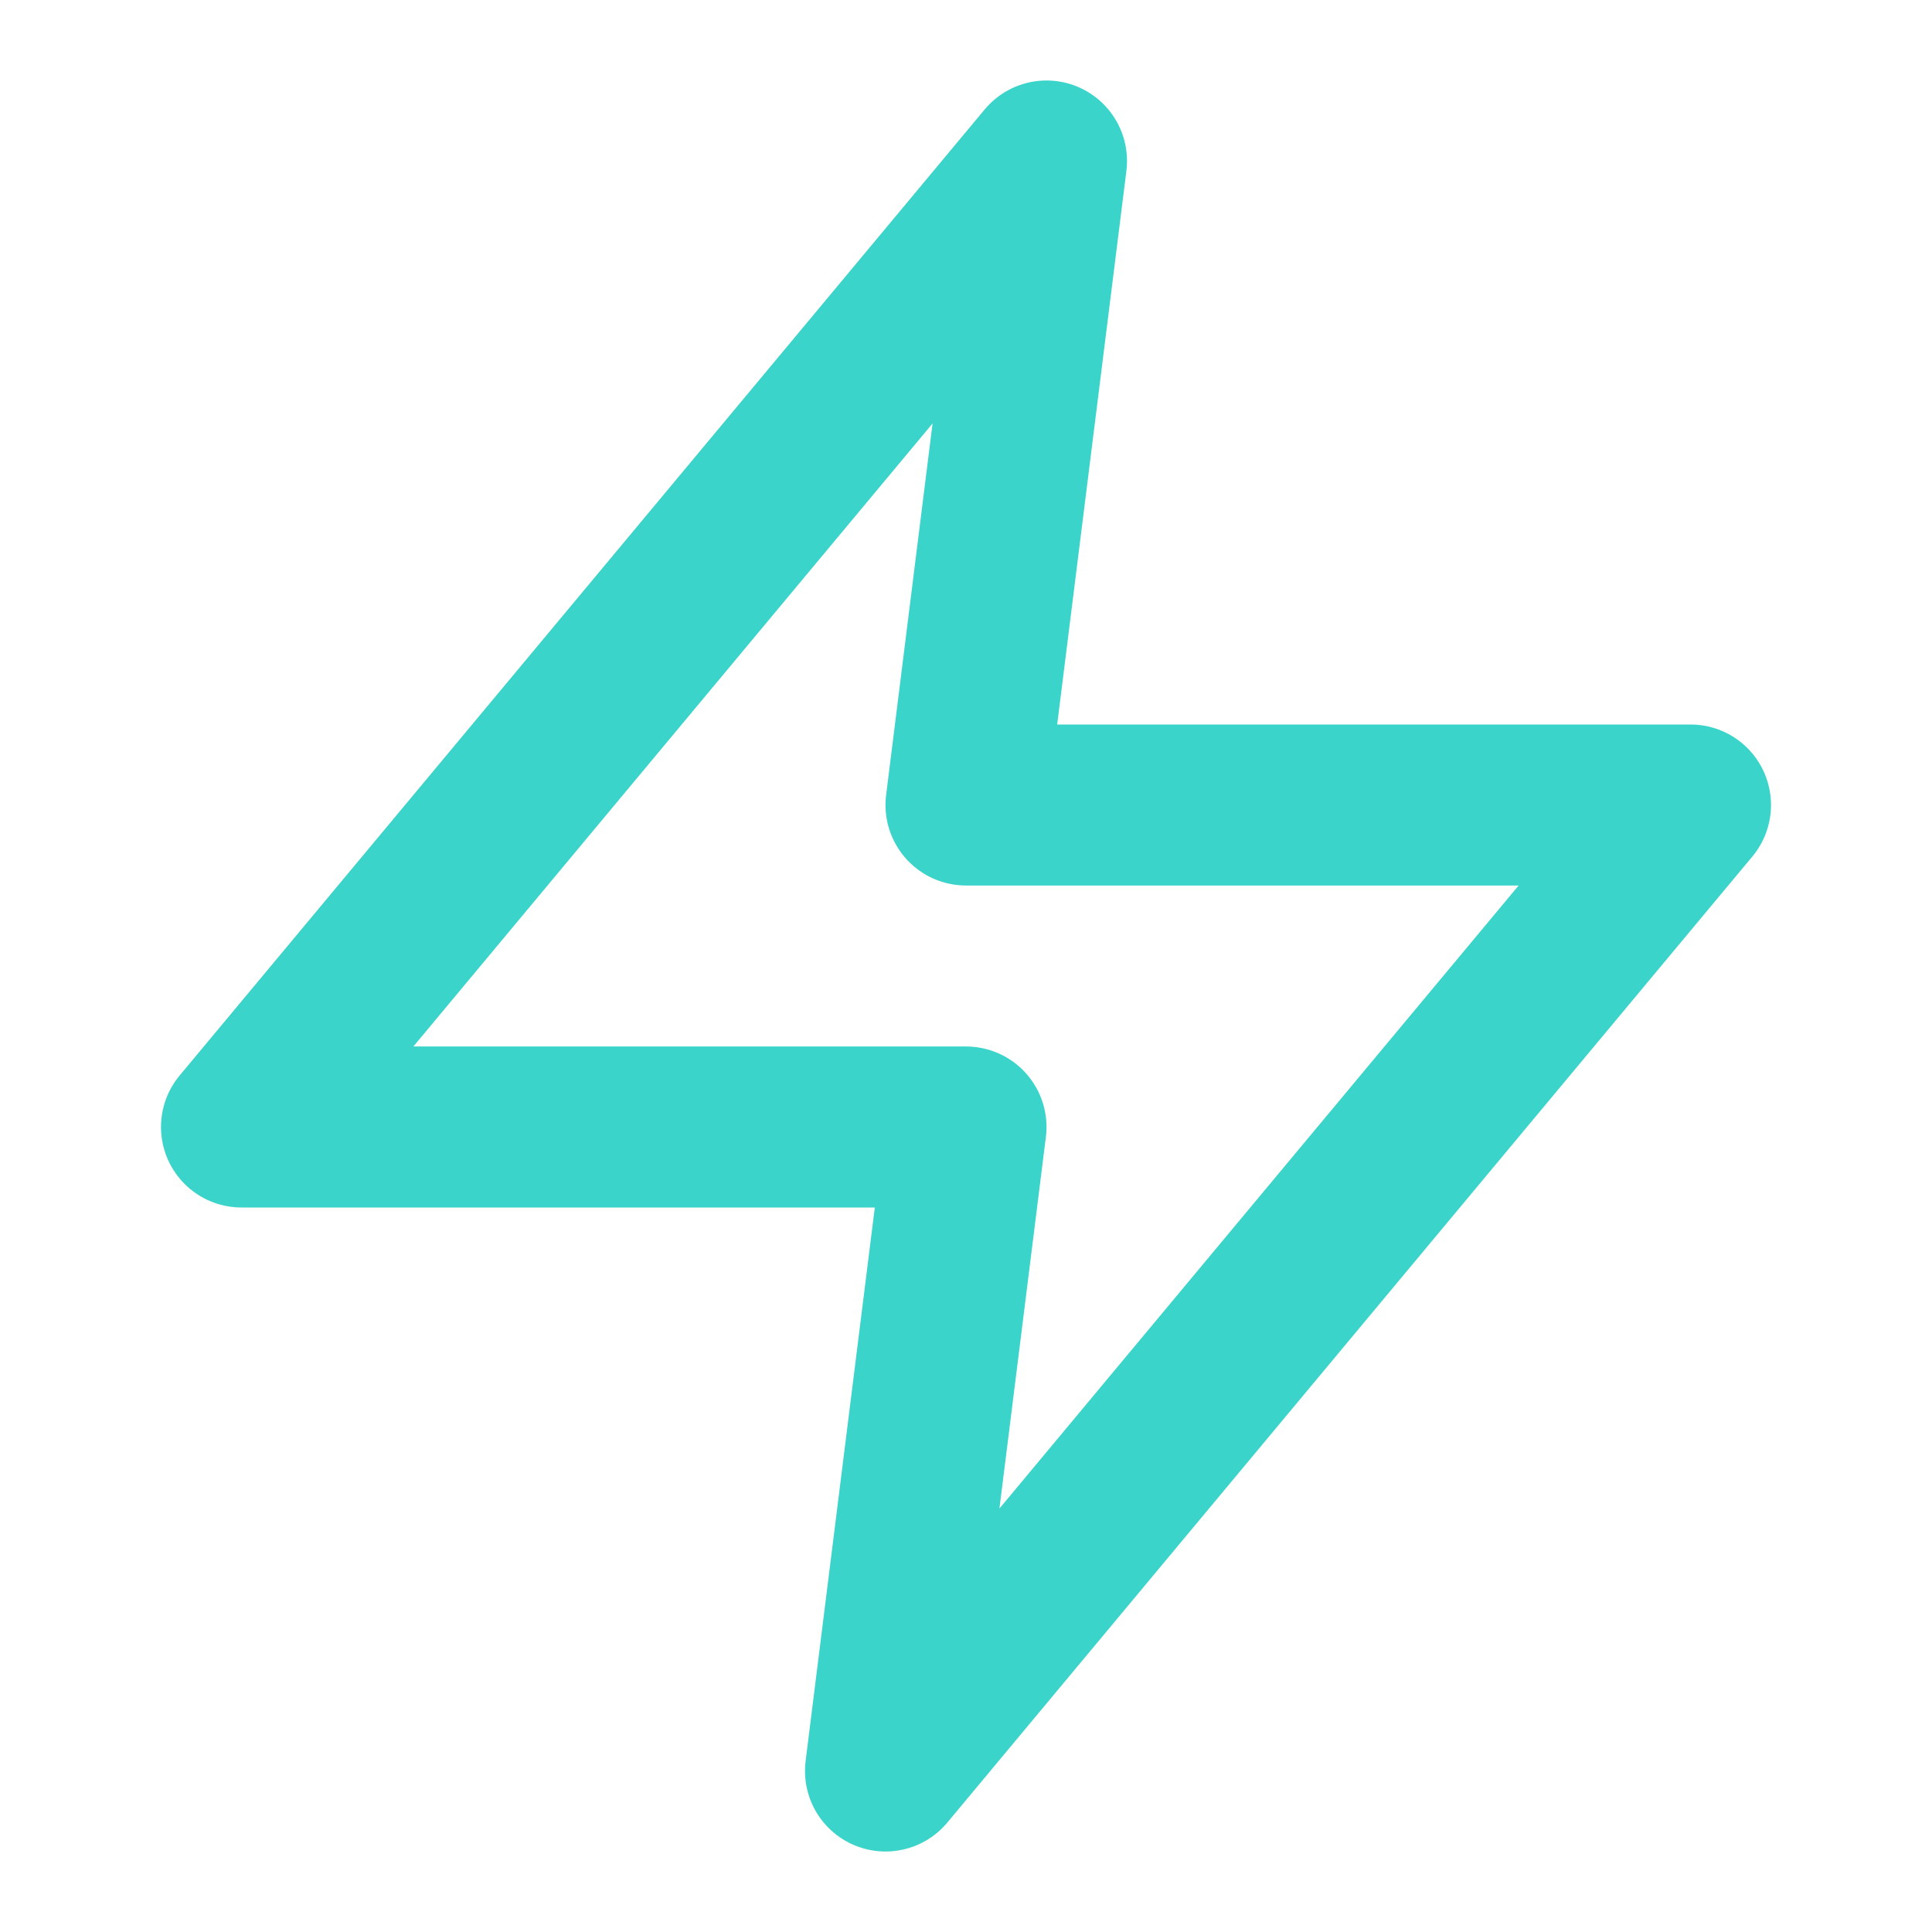 <svg xmlns="http://www.w3.org/2000/svg" width="24" height="24" viewBox="0 0 24 24" fill="none"><path d="M13 2L3 14H12L11 22L21 10H12L13 2Z" stroke="#3BD4CA" stroke-width="2" stroke-linecap="round" stroke-linejoin="round"></path></svg>
